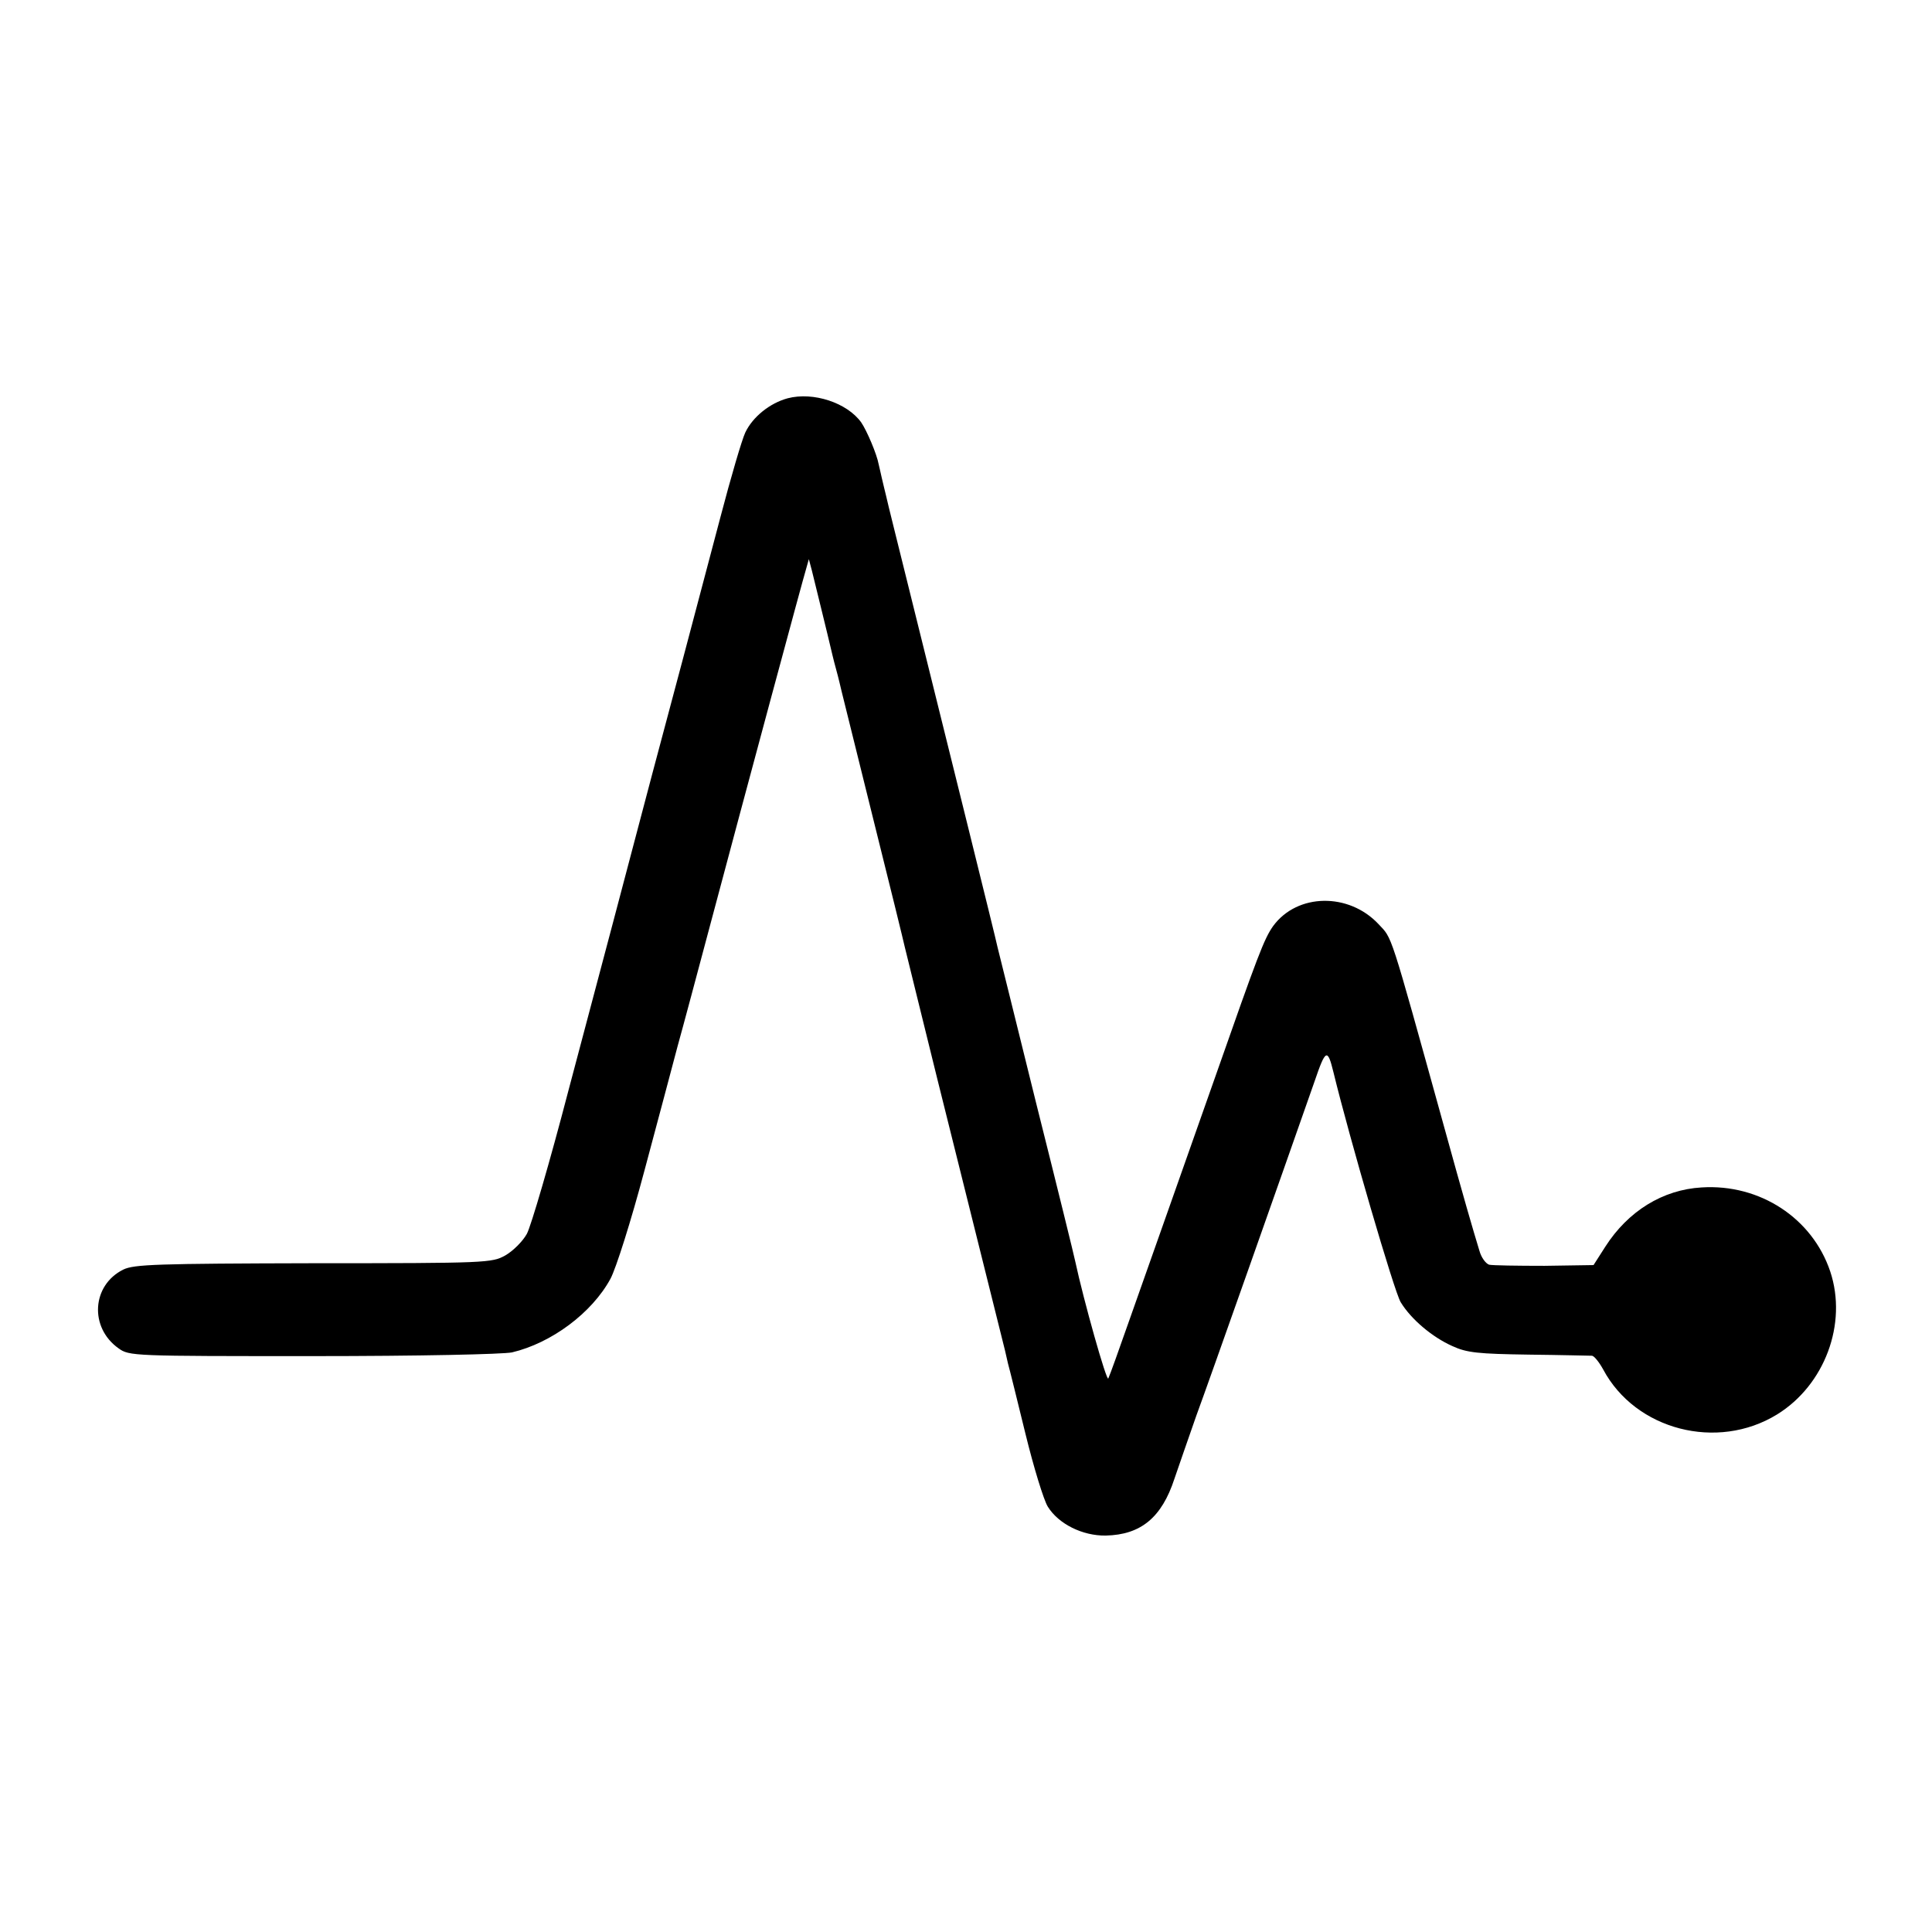 <svg version="1" xmlns="http://www.w3.org/2000/svg" width="693.333" height="693.333" viewBox="0 0 520 520" preserveAspectRatio="xMidYMid meet"><path d="M212 107.2c-4.8 1.3-9.4 5-11.4 9.2-.9 1.9-3.9 12.1-6.7 22.8-2.8 10.6-7.3 27.6-10 37.8-2.7 10.2-6.5 24.3-8.4 31.5-7.1 27-13.5 51.1-22.5 85-5 19.2-10.1 36.6-11.2 38.6-1.1 2-3.7 4.6-5.8 5.8-3.6 2-4.9 2.1-51.6 2.1-42.1.1-48.3.3-51.2 1.7-8.5 4.2-9.2 15.6-1.3 21.2 2.9 2.1 3.9 2.1 52.3 2.1 28.9 0 51.1-.5 53.6-1 10.6-2.5 21.5-10.6 26.5-19.8 1.5-2.8 5.5-15.4 9.2-29.3 3.6-13.4 7.6-28.5 8.9-33.4 1.4-5 5.4-20 9-33.5 9.4-35.3 24.7-92.1 25.6-95l.7-2.5.8 3c.4 1.6 1.6 6.6 2.7 11s2.1 8.7 2.3 9.5c.2.8.8 3.5 1.5 6s1.3 5.2 1.5 6c.2.8 4 16.2 8.5 34.3 4.5 18 8.3 33.5 8.5 34.5.2.9 4.2 17 8.8 35.7 7.3 29.2 17.4 69.8 18.2 73 .1.5.5 2.1.8 3.5.4 1.4 2.5 9.9 4.7 18.9 2.2 9 4.9 17.8 6 19.6 2.9 4.7 9.4 7.9 15.6 7.8 9.5-.2 15.1-4.9 18.5-15.3 1.2-3.6 3.9-11.2 5.9-17 3.4-9.2 23.5-66.2 31.8-89.9 3-8.8 3.5-9 5.1-2.5 4.3 17.7 16.4 59.2 18.1 61.9 2.8 4.6 8.5 9.4 13.9 11.8 3.9 1.8 6.9 2.1 20.6 2.3 8.8.1 16.5.3 17 .3.6.1 1.9 1.7 3 3.7 8.7 16.3 30.7 22 46.8 12.1 12.8-7.9 19-24.4 14.3-38.5-4.8-14.3-18.9-23.6-34.6-22.6-10.5.6-19.8 6.4-25.9 15.9l-3.2 5-13.2.2c-7.3 0-14-.1-14.9-.3-.9-.3-2.1-1.9-2.6-3.7-1.8-5.9-4.2-14.1-9.6-33.7-14.8-53.4-13.8-50.2-17.6-54.3-8-8.5-21.8-8.3-28.3.5-2.5 3.5-4.2 8.1-15.5 40.3-3.9 11-9.6 27.2-12.7 36-3.1 8.8-7.9 22.3-10.6 30-2.7 7.7-5.2 14.7-5.6 15.5-.4 1.2-6.7-21.2-8.9-31.5-.2-1.1-4.9-20.2-10.5-42.5-5.5-22.3-10.2-41.2-10.4-42-.4-2.1-14.2-57.6-22.6-91.5-3.8-15.4-7.2-28.9-7.4-30-.3-1.1-.8-3.4-1.2-5-.4-1.7-.7-3.2-.8-3.5-.5-2.8-3.2-9.1-4.7-11.3-3.8-5.3-12.9-8.3-19.8-6.5z" fill="#000"/></svg>